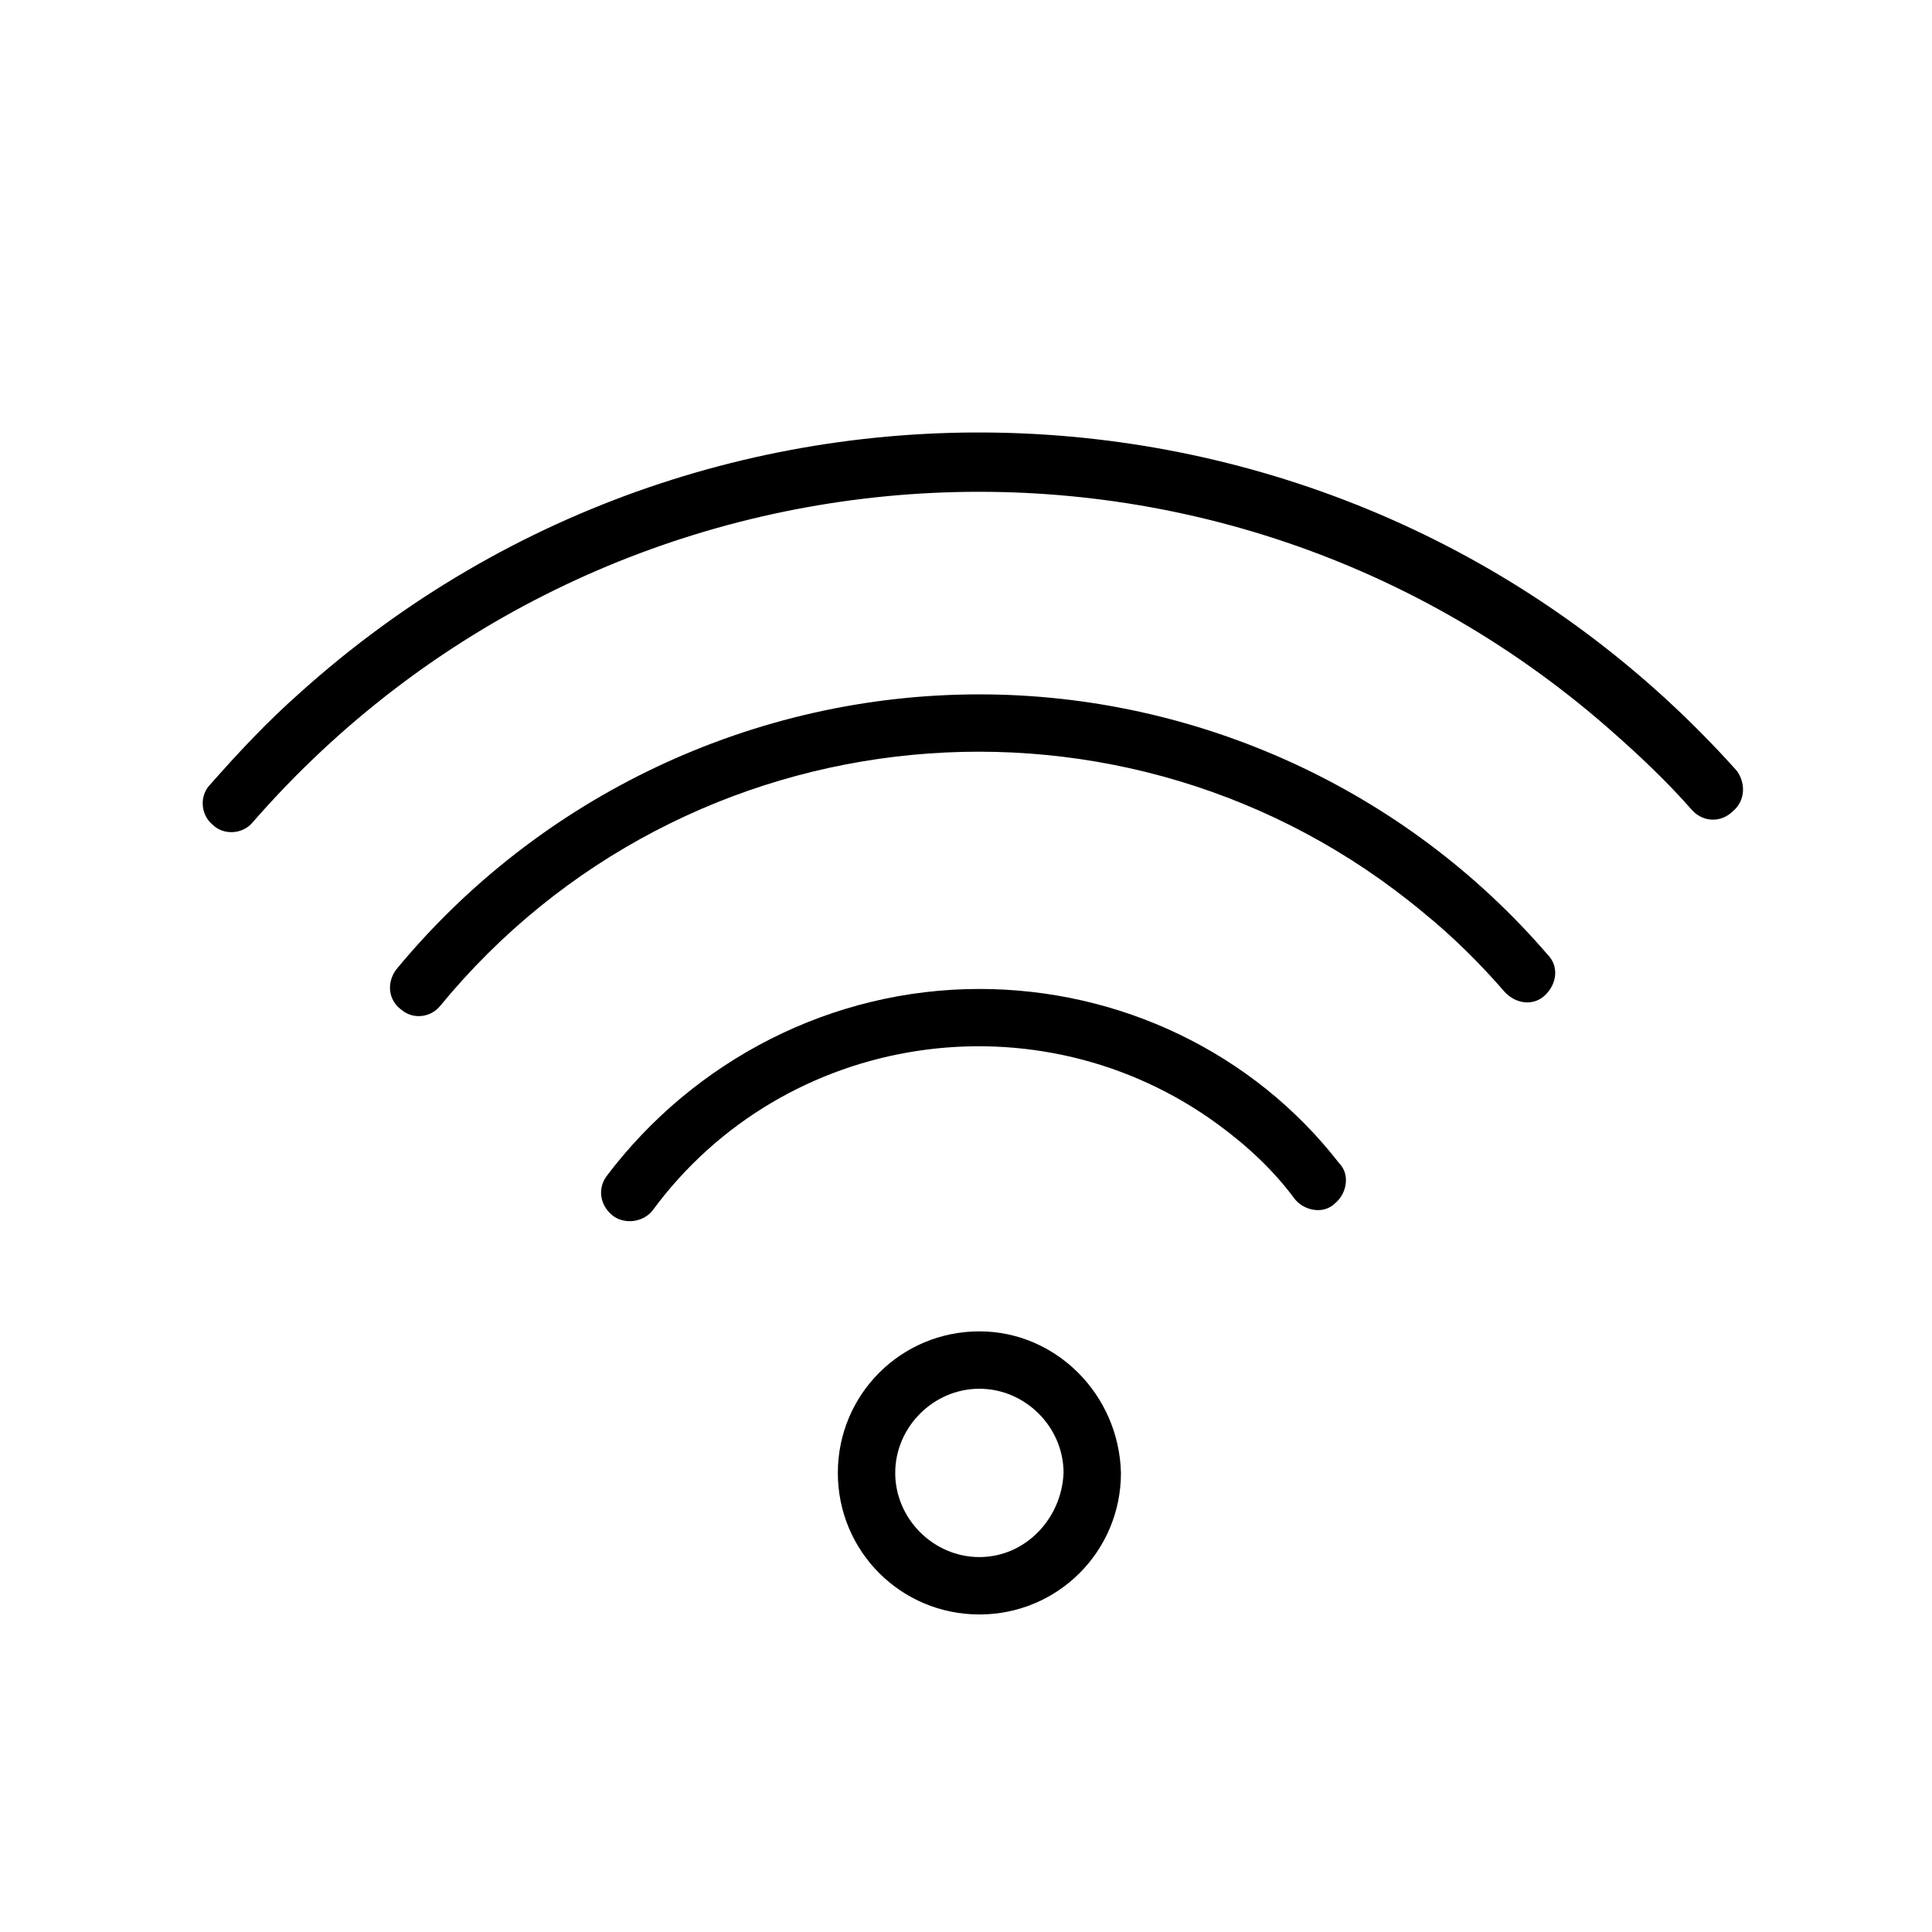 <?xml version="1.0" encoding="UTF-8"?> <!-- Generator: Adobe Illustrator 22.1.0, SVG Export Plug-In . SVG Version: 6.00 Build 0) --> <svg xmlns="http://www.w3.org/2000/svg" xmlns:xlink="http://www.w3.org/1999/xlink" id="Слой_2" x="0px" y="0px" viewBox="0 0 101 101" style="enable-background:new 0 0 101 101;" xml:space="preserve"> <title>Artboard 2 copy 10 копия 15</title> <path d="M51.2,69.6c-4.1,0-7.4,3.3-7.4,7.4c0,4.1,3.3,7.4,7.4,7.4c4.1,0,7.4-3.3,7.4-7.4C58.5,72.9,55.2,69.6,51.2,69.6z M51.2,81.4 c-2.4,0-4.4-2-4.4-4.4c0-2.4,2-4.4,4.4-4.4c2.4,0,4.4,2,4.4,4.4C55.5,79.4,53.6,81.4,51.2,81.4C51.2,81.4,51.2,81.4,51.2,81.4z"></path> <path d="M51.2,51.7c-7.7,0-14.9,3.7-19.5,9.8c-0.5,0.7-0.3,1.6,0.4,2.1c0.6,0.4,1.5,0.3,2-0.3c6.9-9.4,20.2-11.4,29.6-4.5 c1.5,1.1,2.9,2.4,4,3.9c0.5,0.6,1.5,0.8,2.1,0.2c0.6-0.5,0.8-1.5,0.2-2.1C65.5,55,58.5,51.7,51.2,51.7z"></path> <path d="M51.2,36.3c-11.8,0-23,5.3-30.5,14.4c-0.5,0.7-0.4,1.6,0.3,2.1c0.6,0.5,1.5,0.4,2-0.2C35.8,37,58.9,34.8,74.4,47.7 c1.6,1.3,3,2.7,4.3,4.2c0.6,0.6,1.5,0.7,2.1,0.1c0.6-0.6,0.7-1.5,0.1-2.1C73.5,41.3,62.6,36.3,51.2,36.3z"></path> <path d="M90.8,40.3c-19.6-21.9-53.3-23.7-75.1-4.1C14,37.7,12.5,39.3,11,41c-0.6,0.6-0.5,1.6,0.1,2.1c0.6,0.6,1.6,0.5,2.1-0.1 c18.2-20.9,49.9-23.2,70.8-5c1.6,1.4,3.1,2.8,4.5,4.4c0.6,0.6,1.5,0.6,2.1,0C91.2,41.9,91.3,41,90.8,40.3L90.8,40.3z"></path> </svg> 